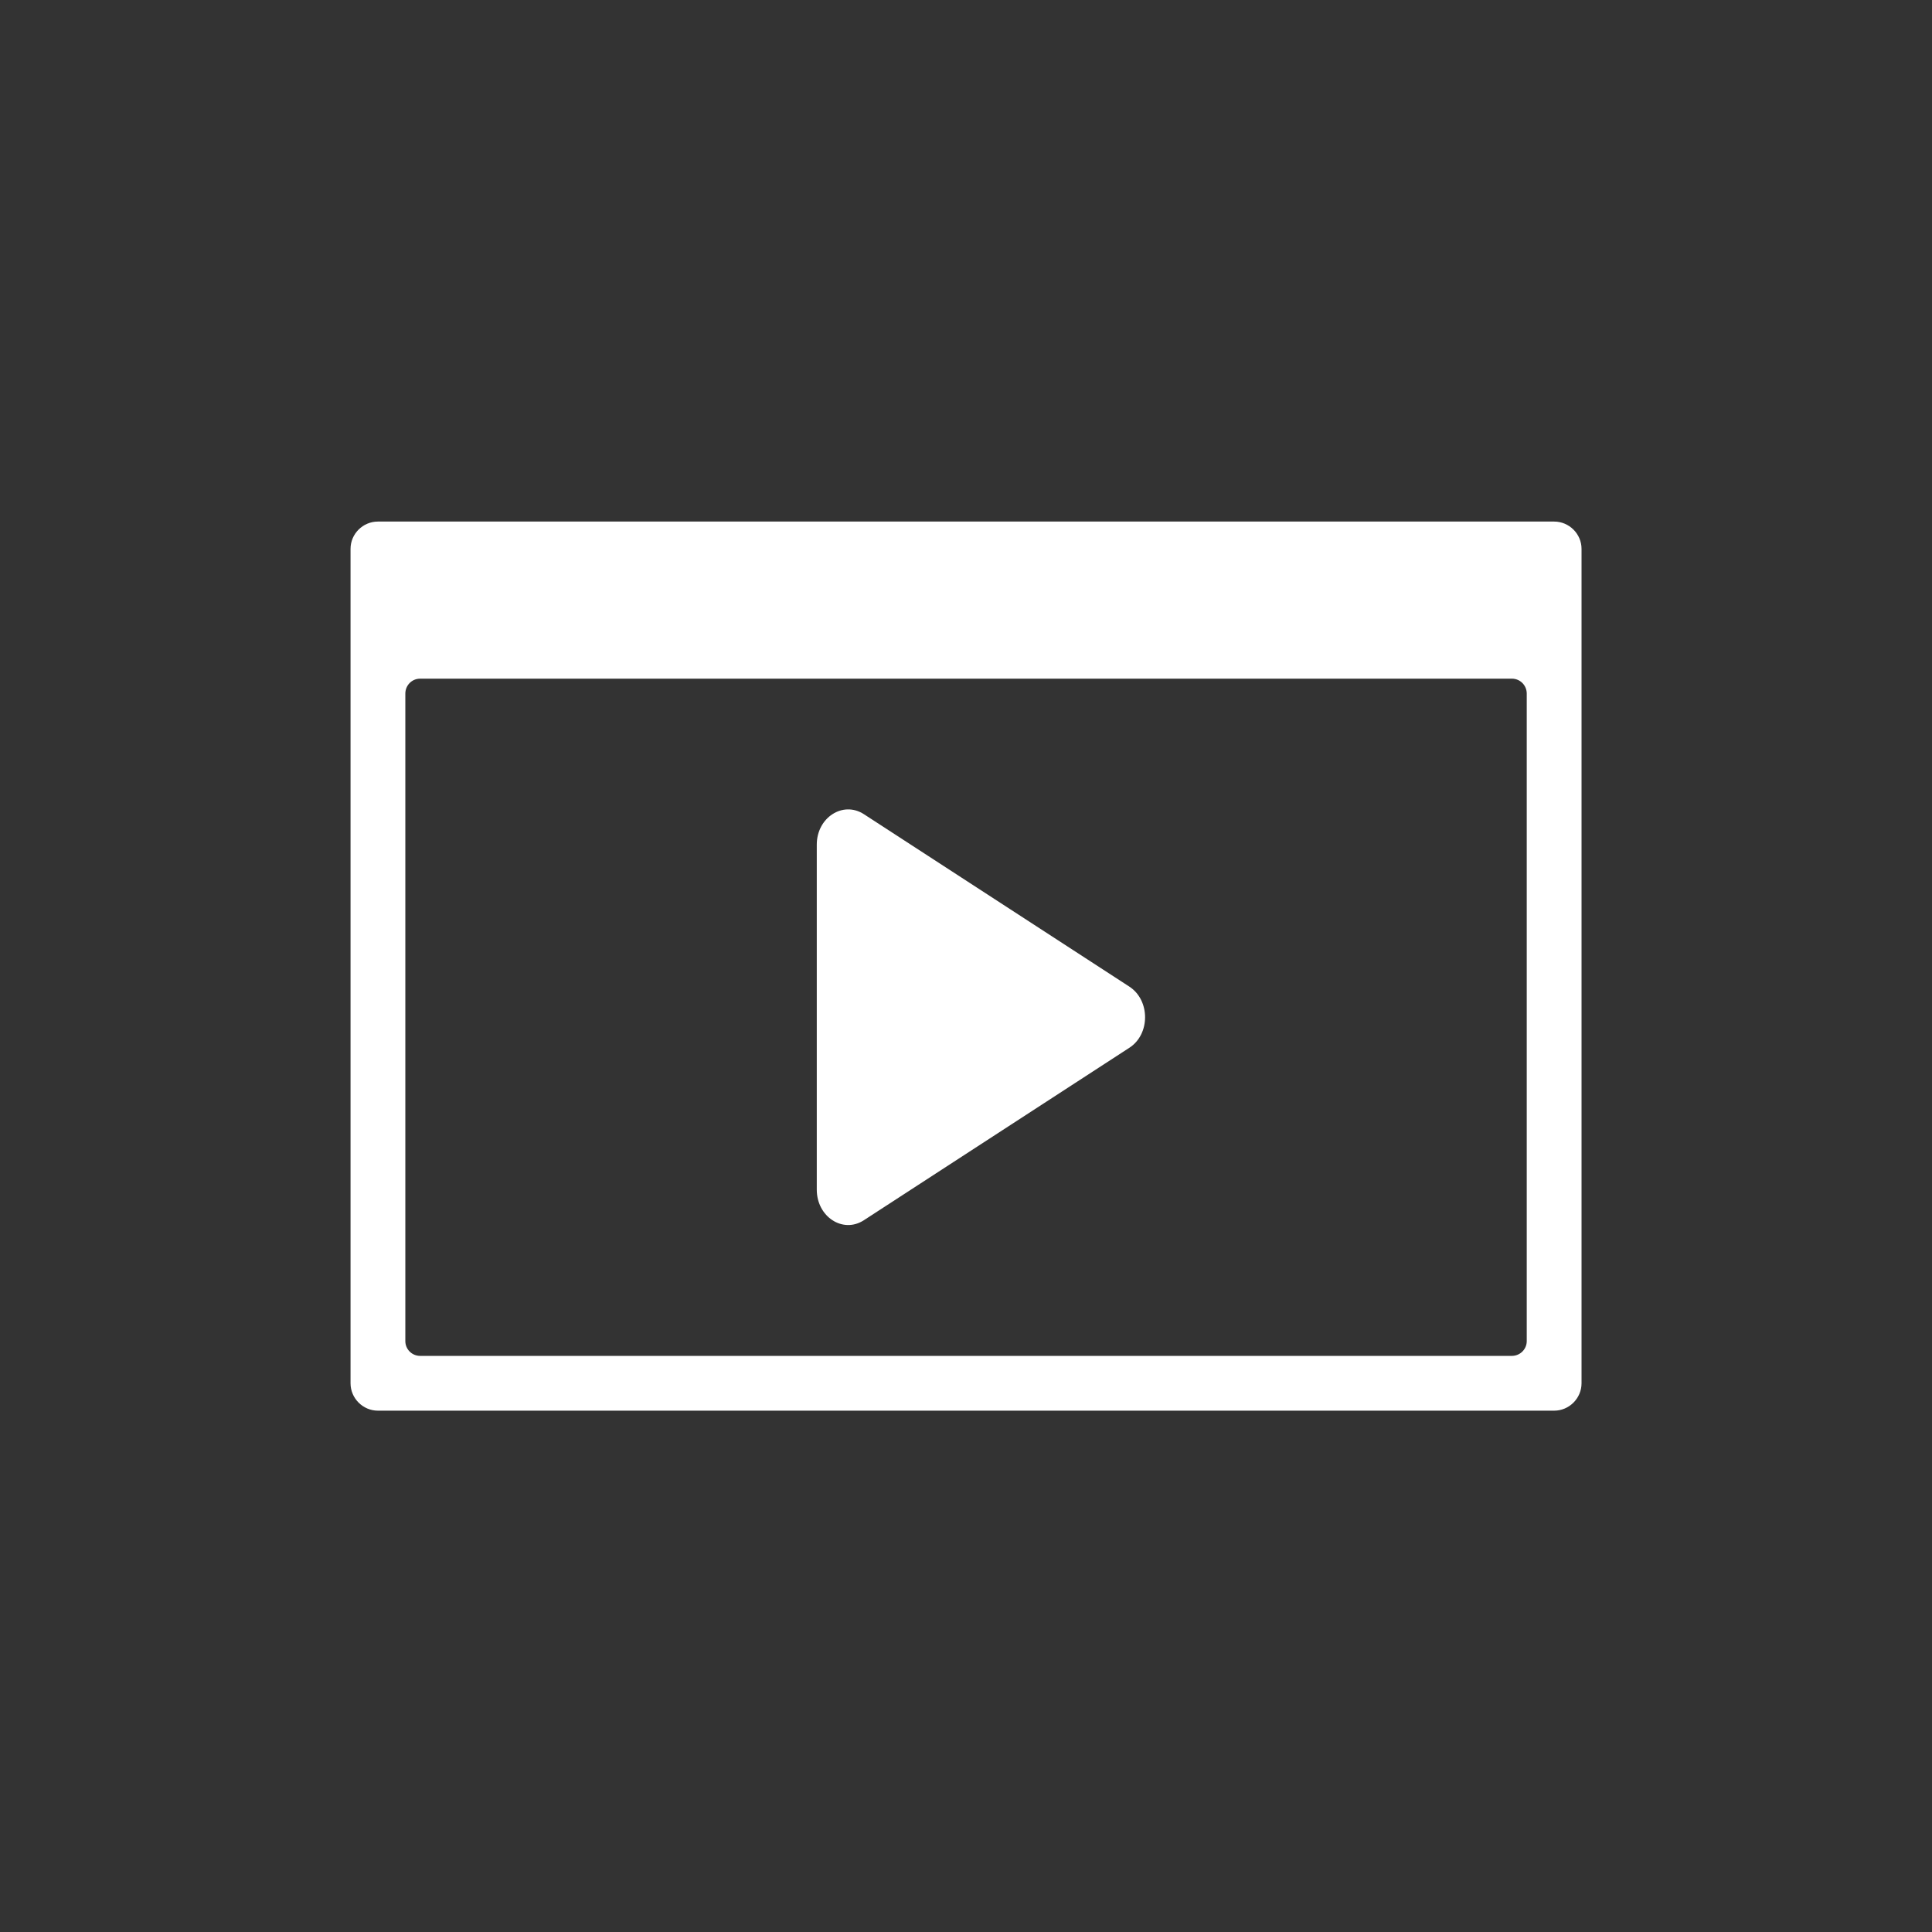 <?xml version="1.0" encoding="utf-8"?>
<!-- Generator: Adobe Illustrator 16.0.0, SVG Export Plug-In . SVG Version: 6.00 Build 0)  -->
<!DOCTYPE svg PUBLIC "-//W3C//DTD SVG 1.0//EN" "http://www.w3.org/TR/2001/REC-SVG-20010904/DTD/svg10.dtd">
<svg version="1.0" id="Layer_1" xmlns="http://www.w3.org/2000/svg" xmlns:xlink="http://www.w3.org/1999/xlink" x="0px" y="0px"
	 width="25px" height="25px" viewBox="0 0 25 25" enable-background="new 0 0 25 25" xml:space="preserve">
<rect x="0" y="0" width="25" height="25" fill="#333333" stroke="none"/>
<g>
	<path fill="#FFFFFF" d="M12.854,18.254h7.257c0.194,0,0.354-0.16,0.354-0.354V7.102c0-0.193-0.16-0.353-0.354-0.353H4.89
		c-0.194,0-0.354,0.159-0.354,0.353v10.798c0,0.194,0.16,0.354,0.354,0.354H12.854L12.854,18.254z M19.564,17.545H5.436
		c-0.106,0-0.191-0.086-0.191-0.191V8.975c0-0.107,0.085-0.193,0.191-0.193h14.129c0.105,0,0.191,0.086,0.191,0.193v8.379
		C19.756,17.459,19.67,17.545,19.564,17.545z"/>
	<path fill="#FFFFFF" d="M11.178,10.535l3.436,2.232c0.271,0.177,0.271,0.616,0,0.791l-3.436,2.232
		c-0.271,0.176-0.609-0.045-0.609-0.396v-4.463C10.568,10.58,10.907,10.36,11.178,10.535z"/>
</g>
</svg>
